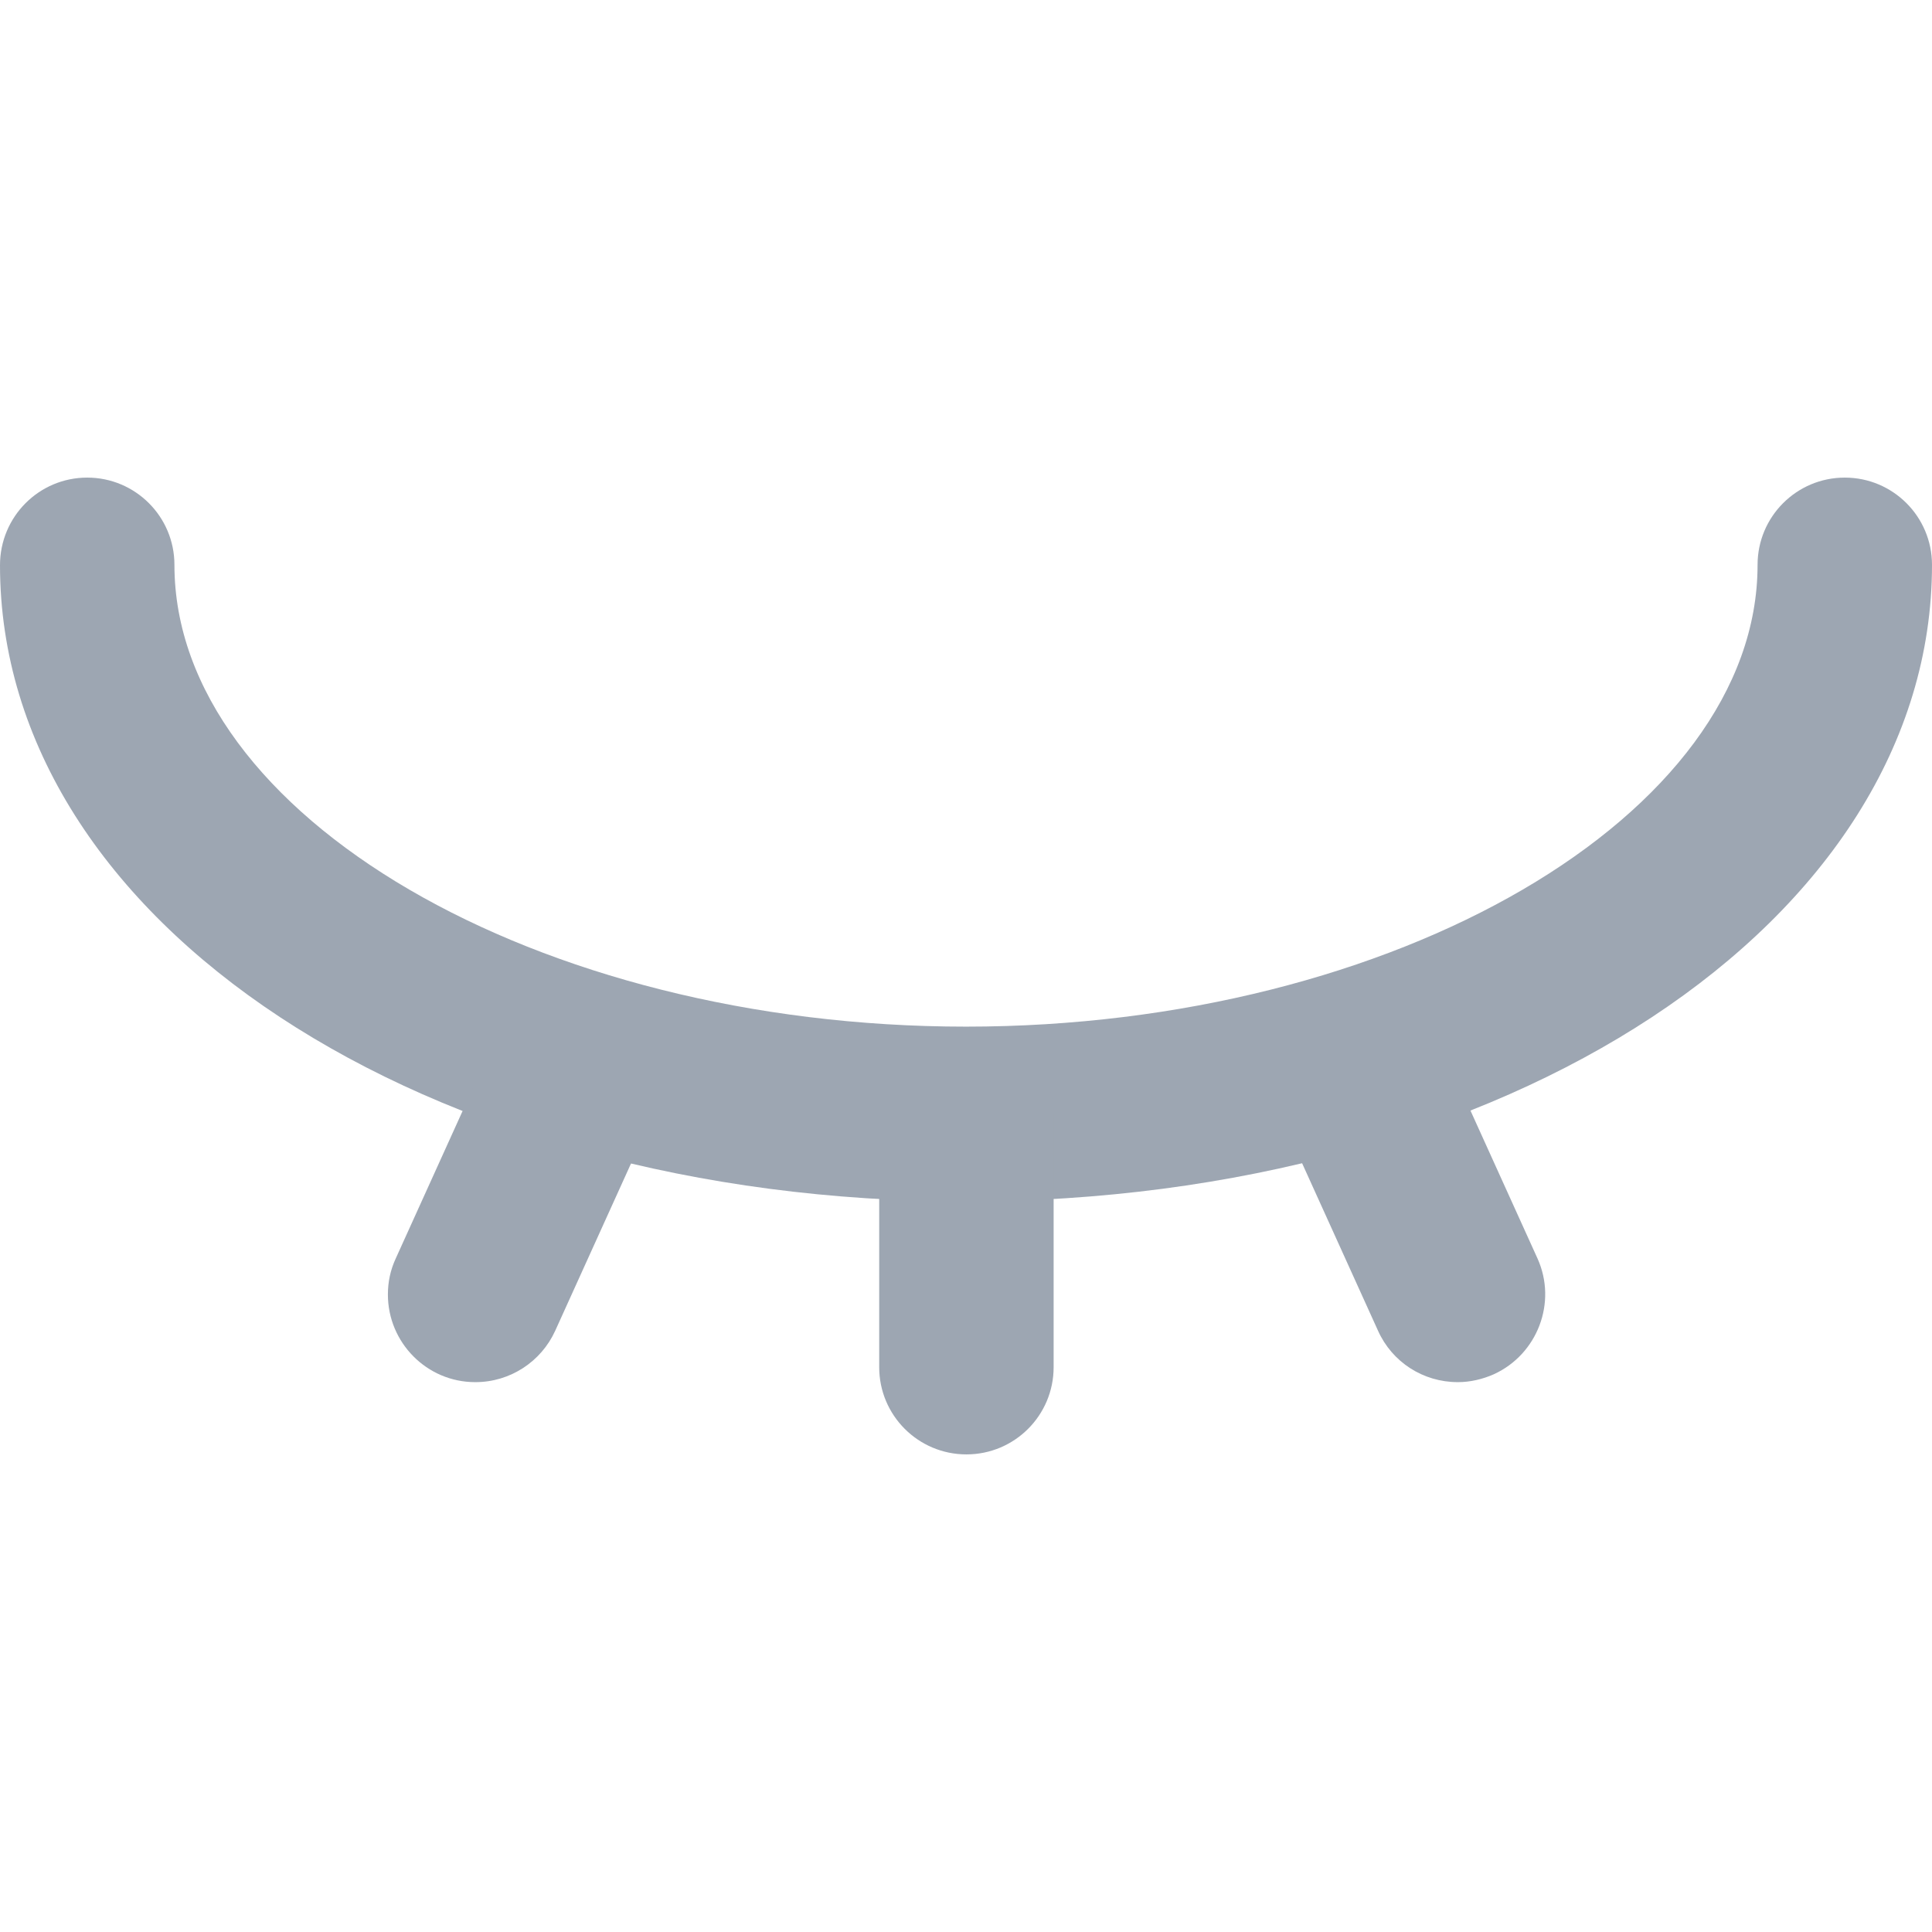 <?xml version="1.0" encoding="UTF-8"?><svg id="Layer_1" xmlns="http://www.w3.org/2000/svg" viewBox="0 0 46.52 46.52"><defs><style>.cls-1{fill:none;}.cls-2{fill:#9da6b2;}</style></defs><g id="Group_1658"><g id="Group_1657"><path id="Path_2683" class="cls-2" d="M23.27,28.93C10.22,28.93,0,22.2,0,13.61c0-1.17.94-2.11,2.1-2.11s2.1.94,2.1,2.1c0,6.03,8.73,11.12,19.06,11.12s19.06-5.09,19.06-11.12c0-1.16.94-2.1,2.1-2.1s2.1.94,2.1,2.1c0,8.6-10.22,15.33-23.27,15.33h.02Z"/></g><path id="Path_2684" class="cls-2" d="M23.27,35.02c-1.16,0-2.1-.94-2.1-2.1v-6.09c0-1.16.94-2.1,2.1-2.1s2.1.94,2.1,2.1v6.09c0,1.16-.94,2.1-2.1,2.1h0Z"/><path id="Path_2685" class="cls-2" d="M35.1,33.28c-.83,0-1.58-.48-1.92-1.24l-2.57-5.67c-.48-1.06,0-2.31,1.05-2.79,1.06-.48,2.31,0,2.79,1.05l2.57,5.67c.48,1.06,0,2.31-1.05,2.79-.27.12-.57.19-.86.19h-.01Z"/><path id="Path_2686" class="cls-2" d="M11.44,33.28c-1.16,0-2.1-.95-2.1-2.11,0-.3.06-.59.19-.87l2.57-5.67c.48-1.06,1.73-1.53,2.79-1.05s1.53,1.73,1.05,2.79l-2.57,5.67c-.34.75-1.09,1.24-1.92,1.24,0,0-.01,0-.01,0Z"/></g><rect class="cls-1" x="0" width="46.52" height="46.52"/></svg>